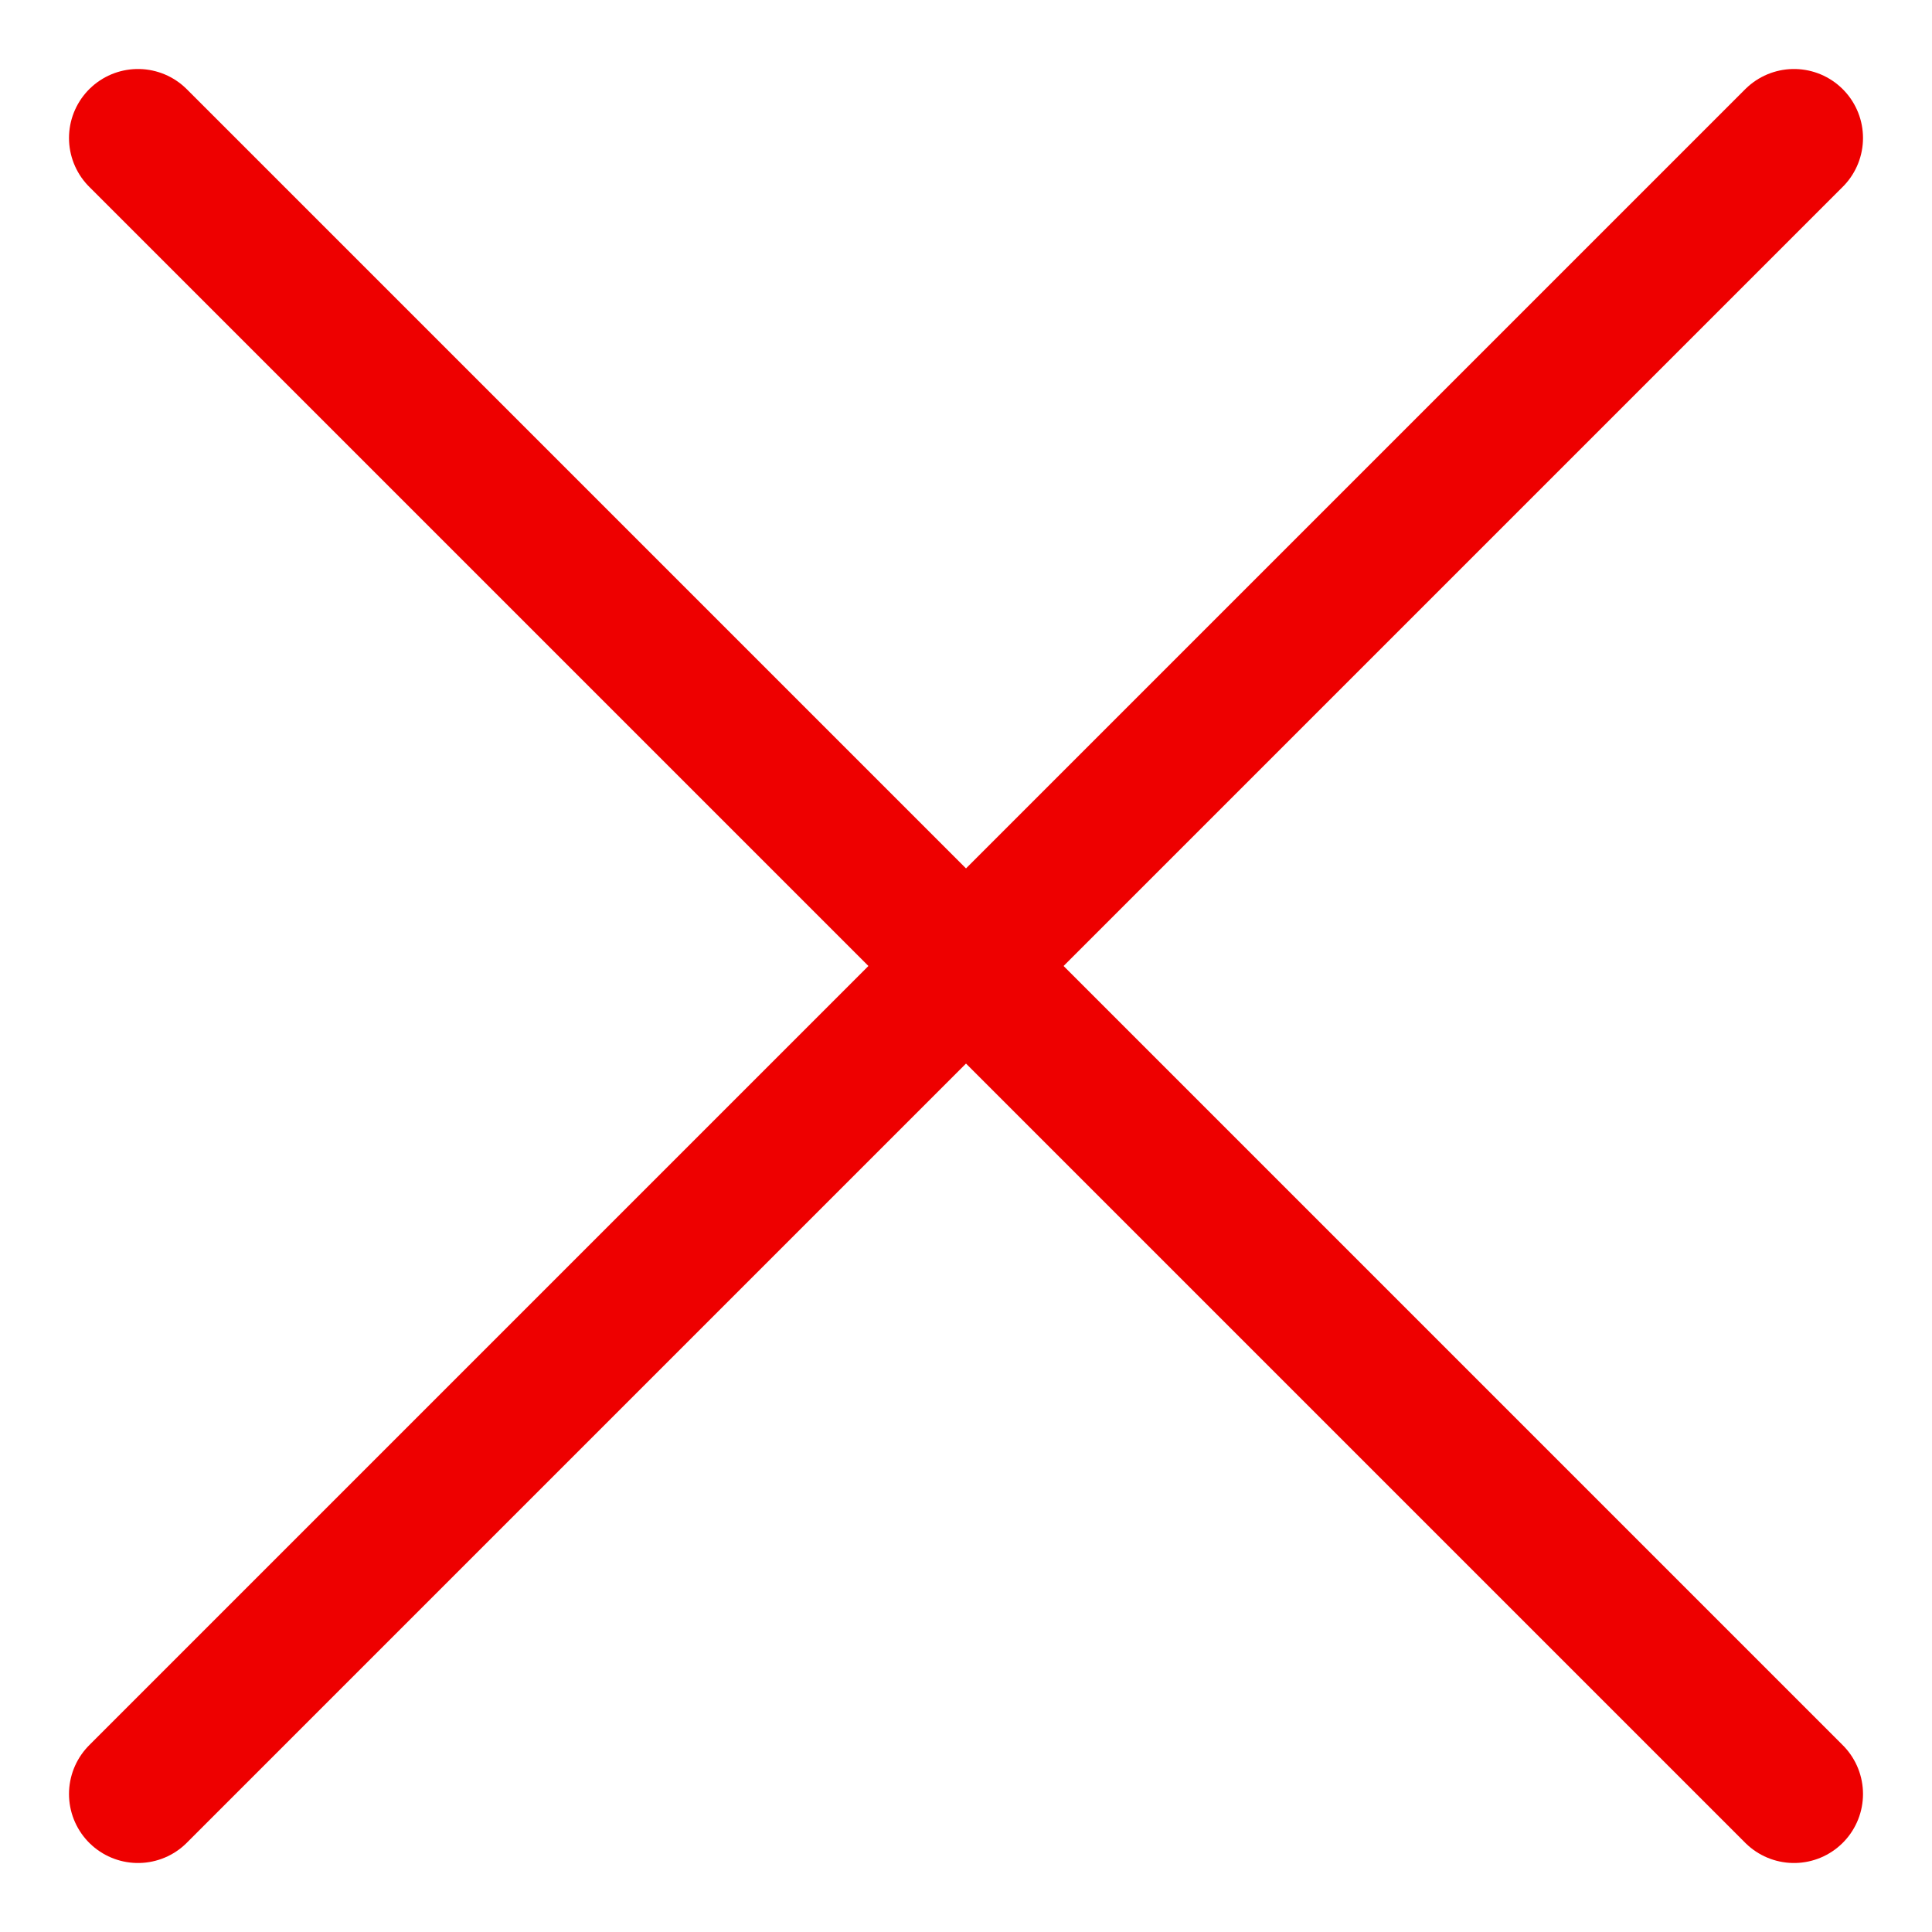 <svg width="14" height="14" viewBox="0 0 14 14" fill="none" xmlns="http://www.w3.org/2000/svg">
<path d="M13 1L1 13" stroke="#EE0000" stroke-linecap="round" stroke-linejoin="round"/>
<path d="M1 1L13 13" stroke="#EE0000" stroke-linecap="round" stroke-linejoin="round"/>
</svg>
